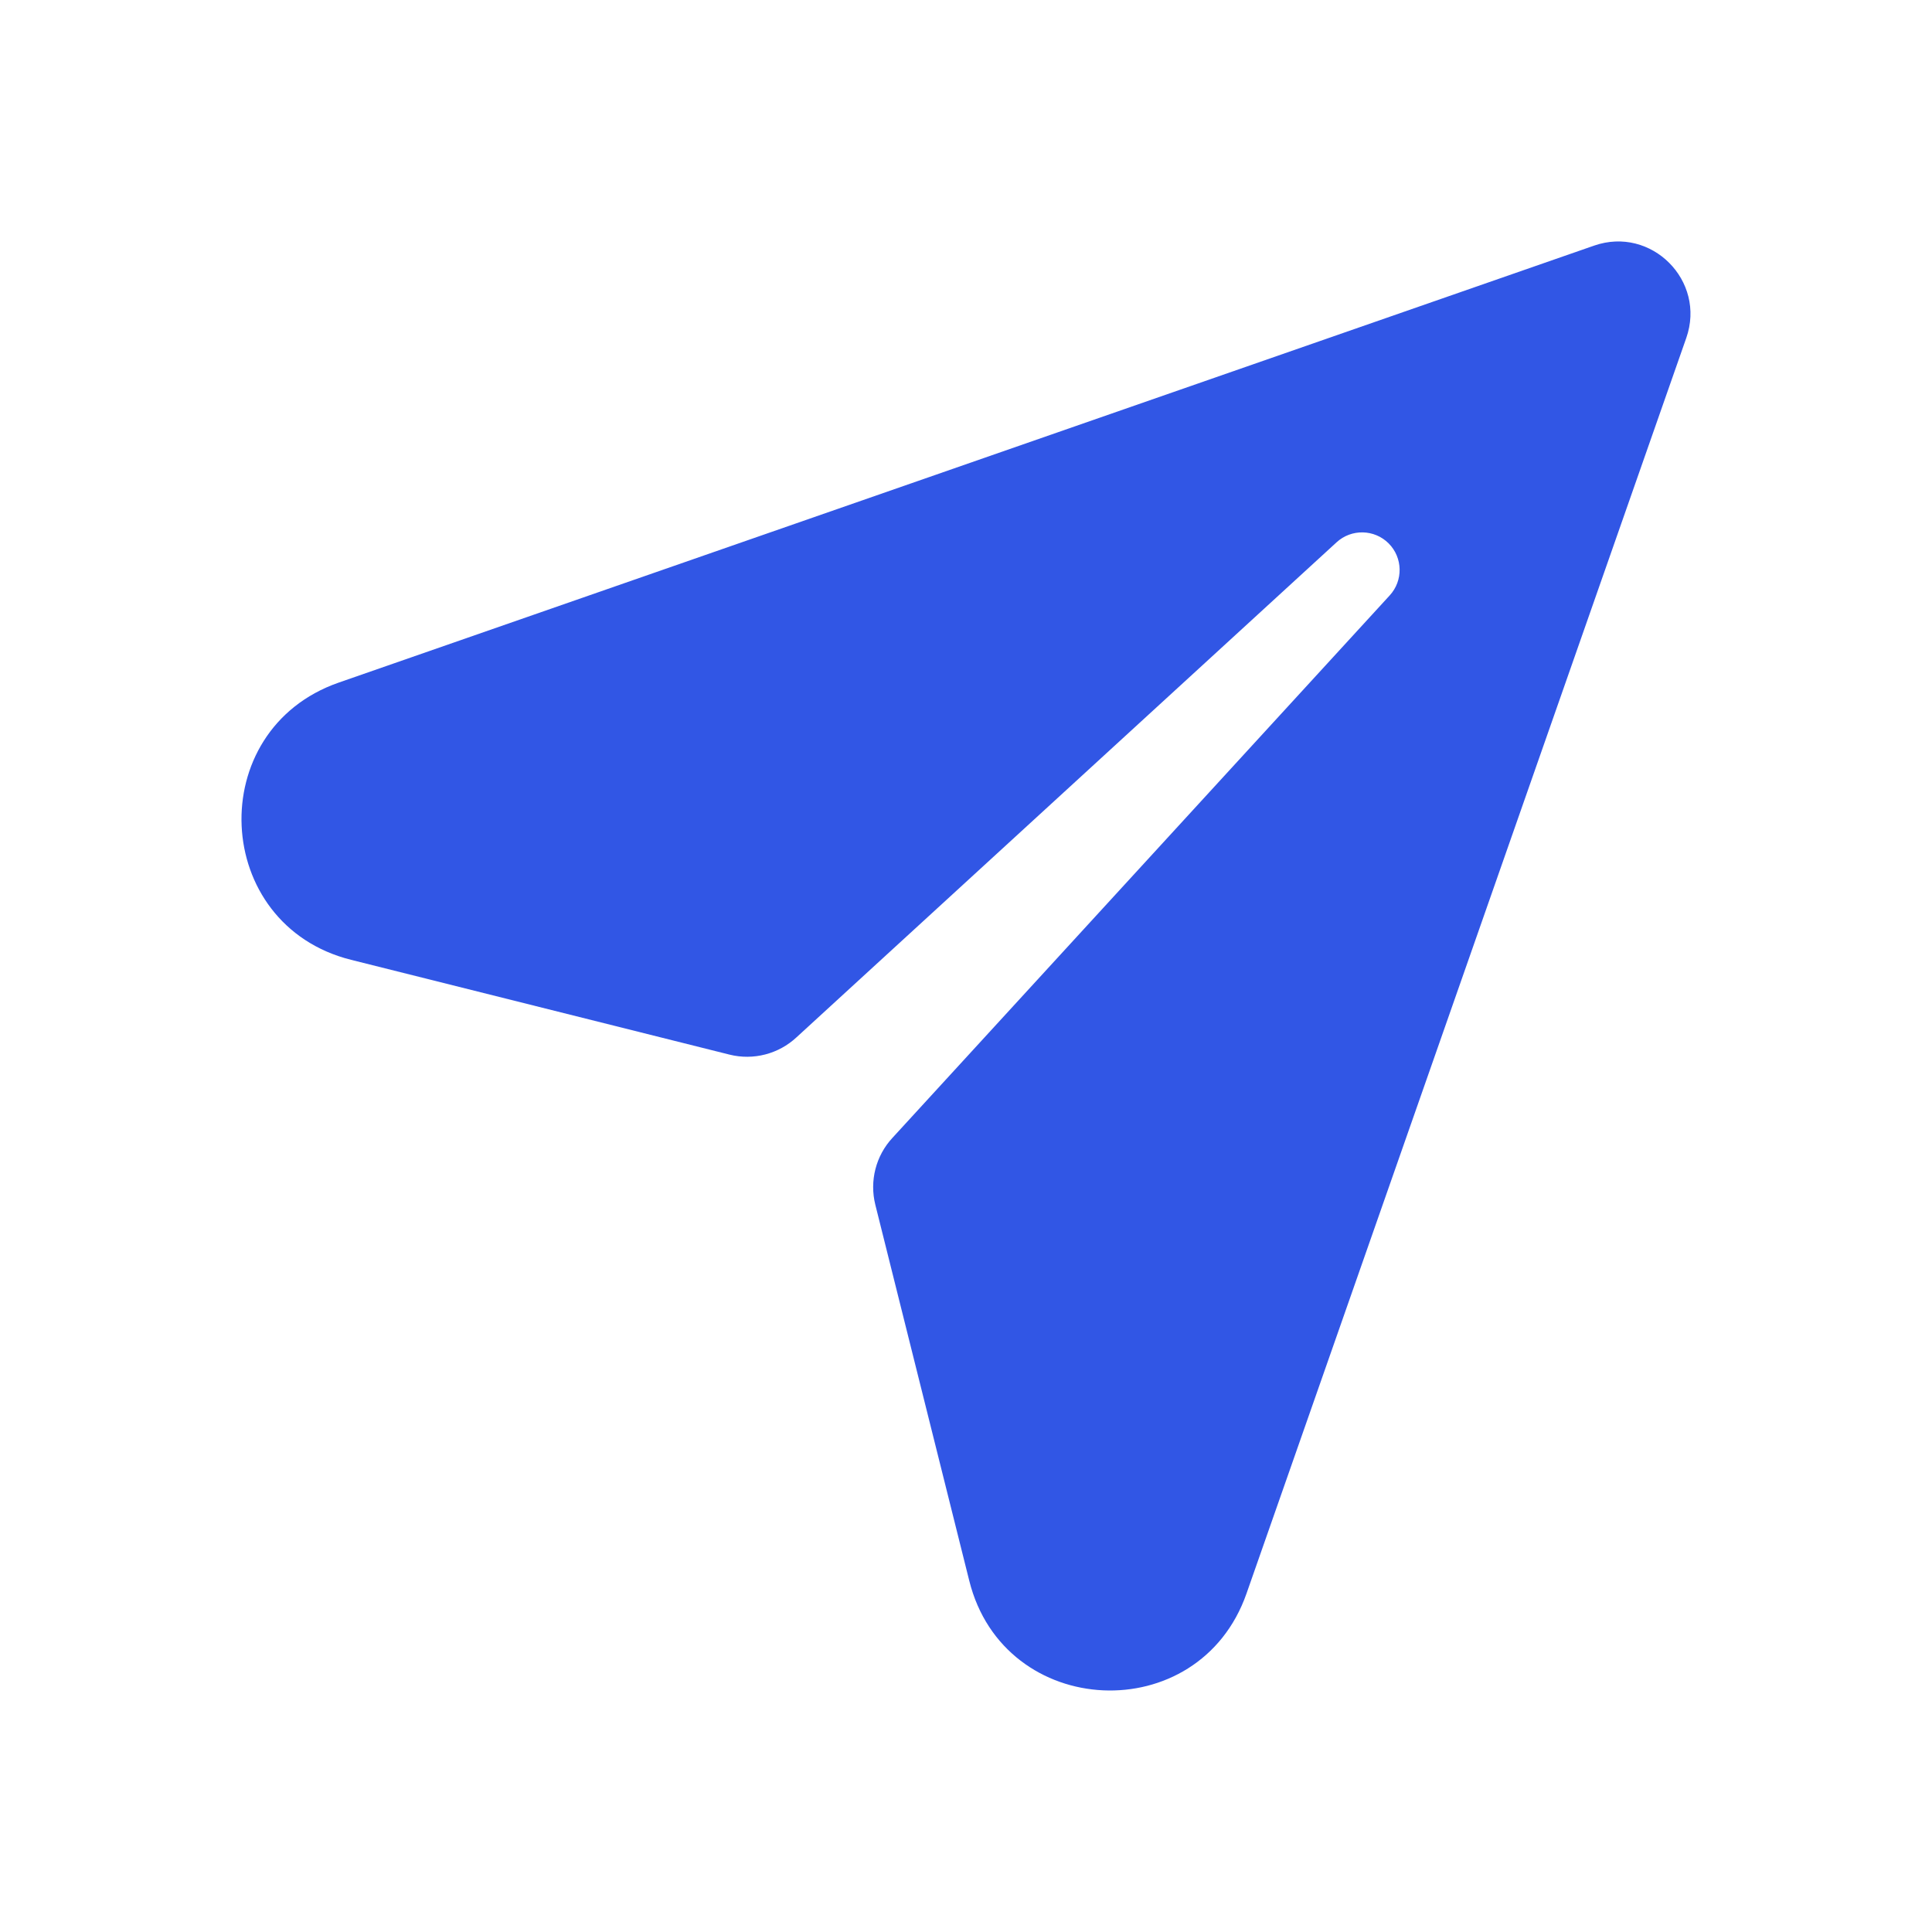 <svg width="16" height="16" viewBox="0 0 16 16" fill="none" xmlns="http://www.w3.org/2000/svg">
<path d="M13.202 2.034L2.805 5.653C1.68 6.045 1.752 7.66 2.908 7.949L6.042 8.734C6.239 8.783 6.448 8.729 6.597 8.59L11.068 4.492C11.191 4.378 11.382 4.382 11.5 4.5C11.618 4.618 11.622 4.809 11.508 4.932L7.392 9.422C7.253 9.571 7.2 9.78 7.249 9.977L8.027 13.091C8.315 14.246 9.929 14.321 10.323 13.197L13.965 2.799C14.131 2.325 13.676 1.869 13.202 2.034Z" fill="#3156E5"/>
</svg>
